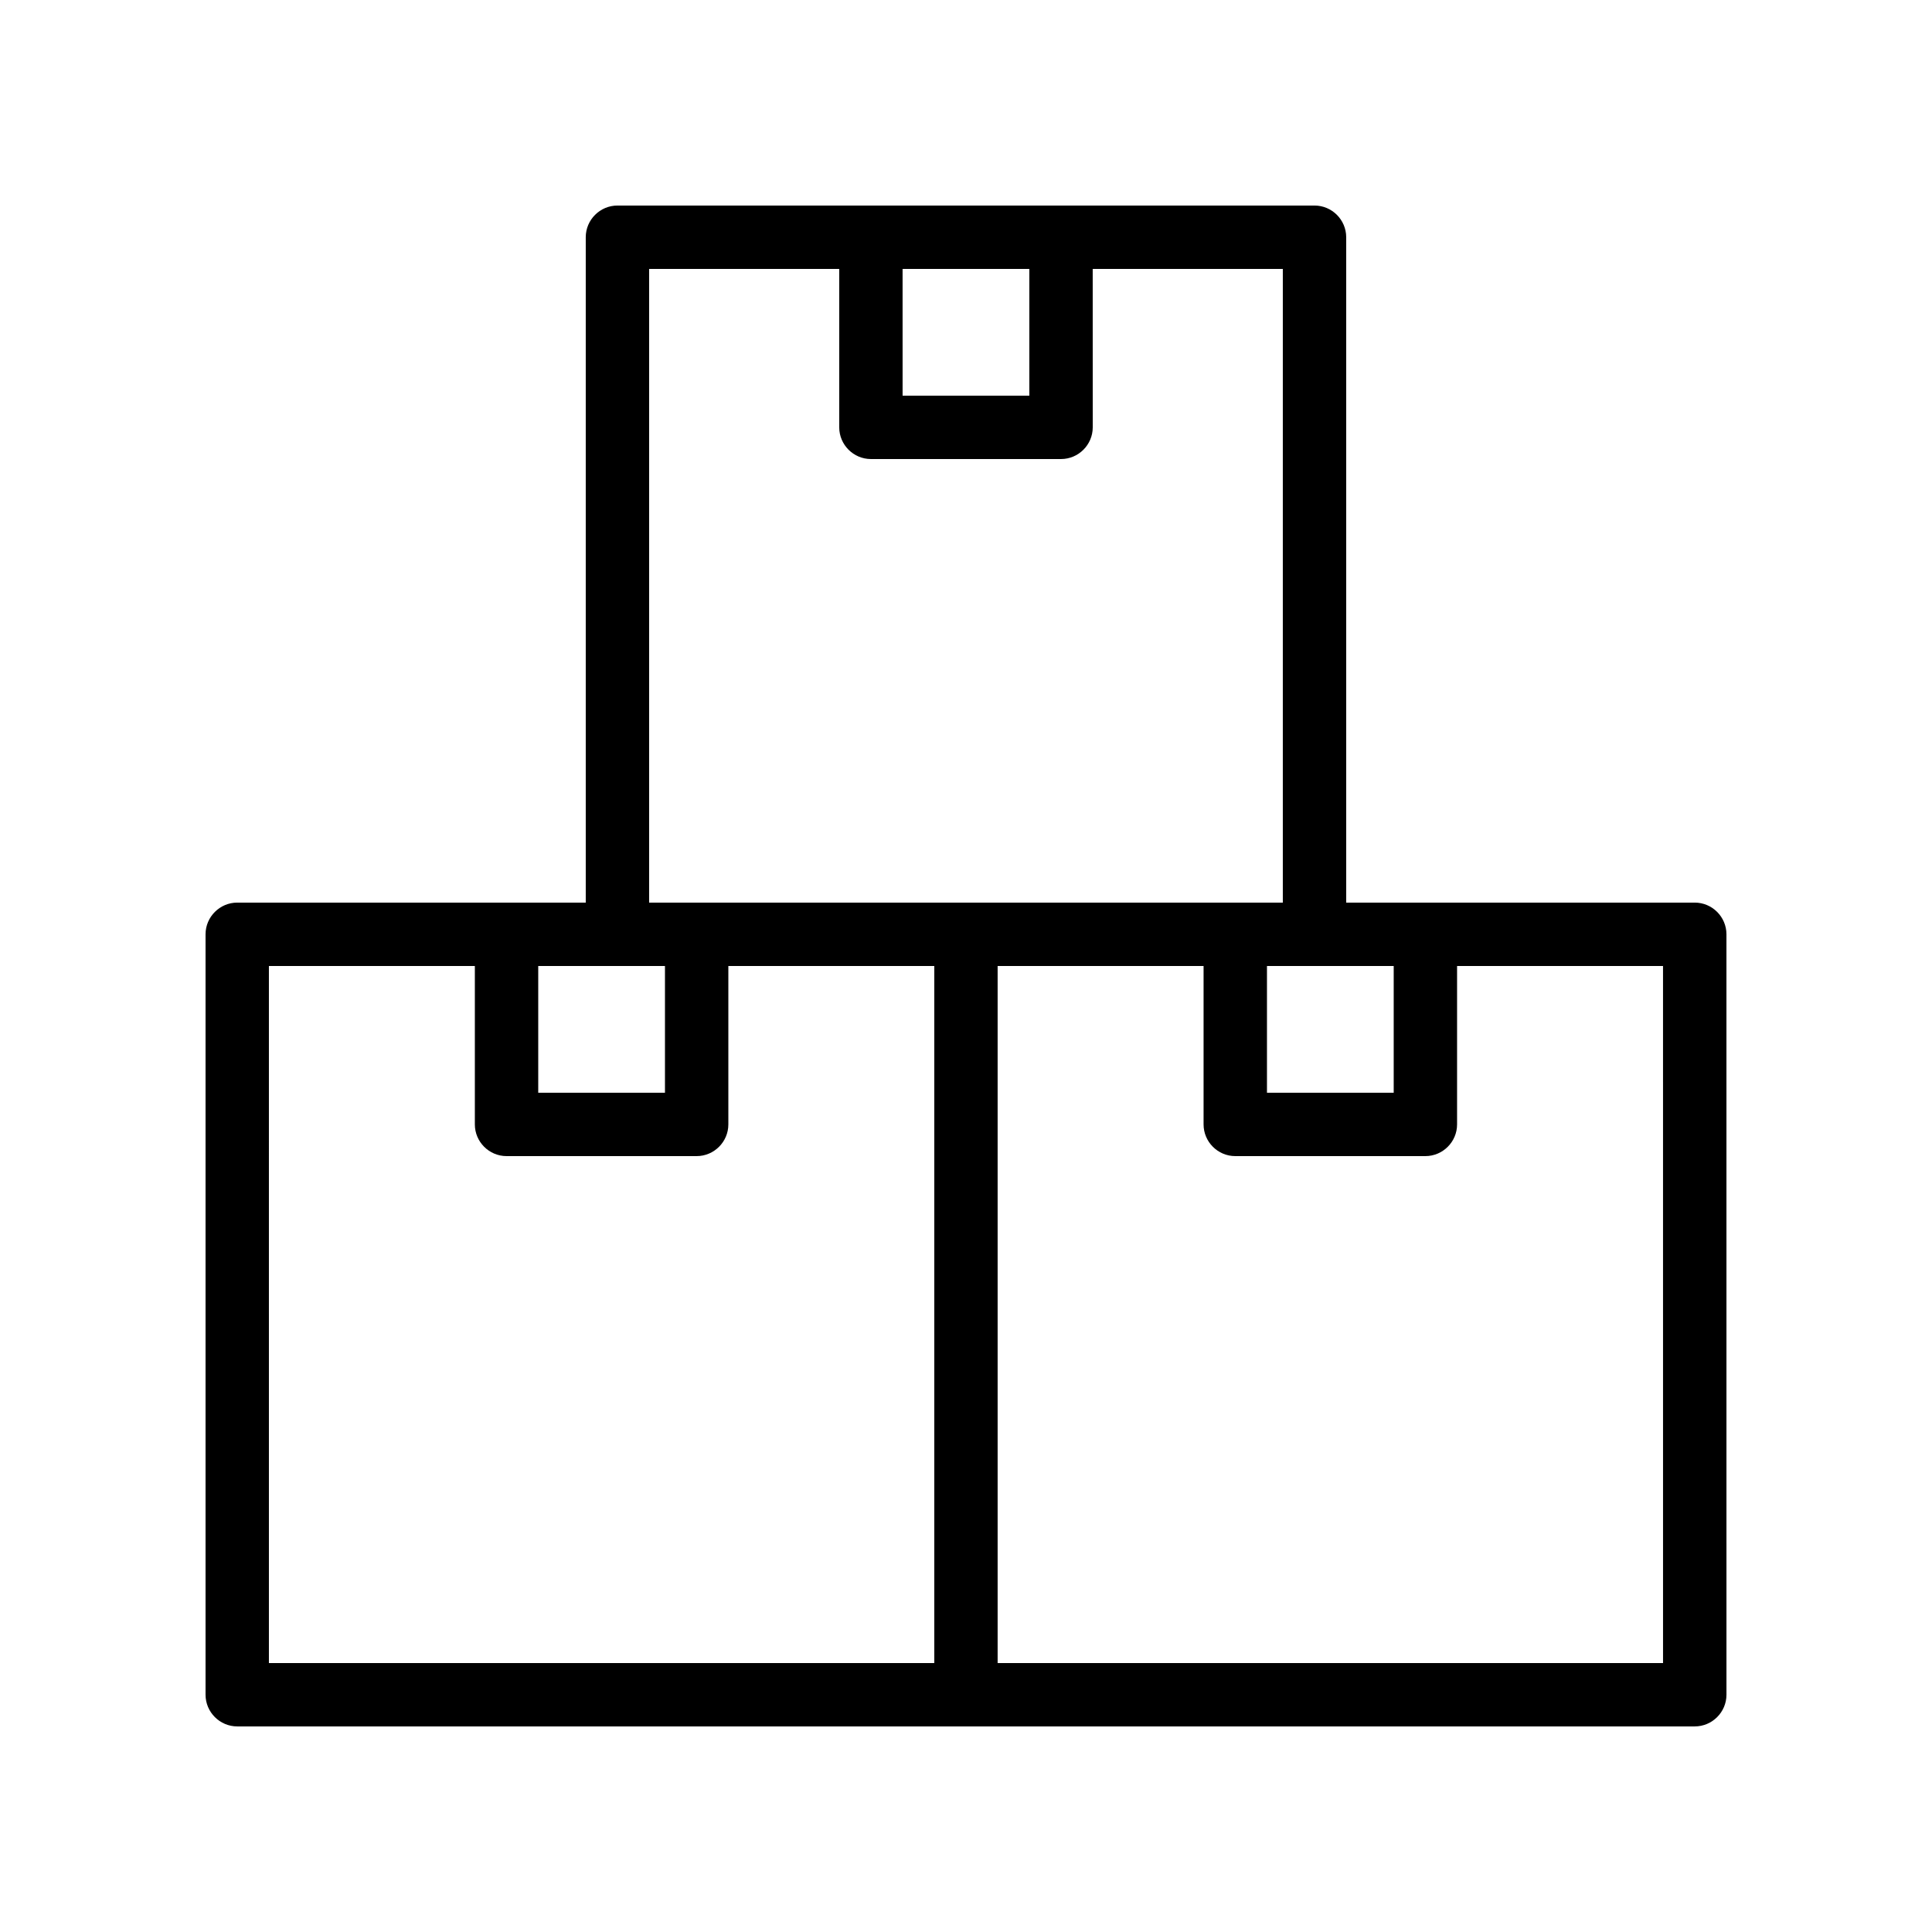 <?xml version="1.0" encoding="UTF-8"?>
<!-- Uploaded to: ICON Repo, www.iconrepo.com, Generator: ICON Repo Mixer Tools -->
<svg fill="#000000" width="800px" height="800px" version="1.1" viewBox="144 144 512 512" xmlns="http://www.w3.org/2000/svg">
 <path d="m593.12 383.2h-92.363v-176.33c0-4.617-3.777-8.398-8.398-8.398h-184.73c-4.617 0-8.398 3.777-8.398 8.398v176.33h-92.359c-4.617 0-8.398 3.777-8.398 8.398v201.52c0 4.617 3.777 8.398 8.398 8.398h386.26c4.617 0 8.398-3.777 8.398-8.398l-0.004-201.52c0-4.617-3.781-8.398-8.398-8.398zm-113.36 16.797h33.586v33.586h-33.586zm-62.977-184.73v33.586h-33.586l-0.004-33.586zm-100.76 0h50.383v41.984c0 4.617 3.777 8.398 8.398 8.398h50.383c4.617 0 8.398-3.777 8.398-8.398l-0.008-41.984h50.383v167.94h-12.594l-71.375-0.004h-83.969zm4.199 184.73v33.586h-33.586v-33.586zm-104.96 0h54.578v41.984c0 4.617 3.777 8.398 8.398 8.398h50.383c4.617 0 8.398-3.777 8.398-8.398v-41.984h54.574v184.73h-176.33zm369.46 184.73h-176.34v-184.73h54.578v41.984c0 4.617 3.777 8.398 8.398 8.398h50.383c4.617 0 8.398-3.777 8.398-8.398v-41.984h54.578z"/>
</svg>